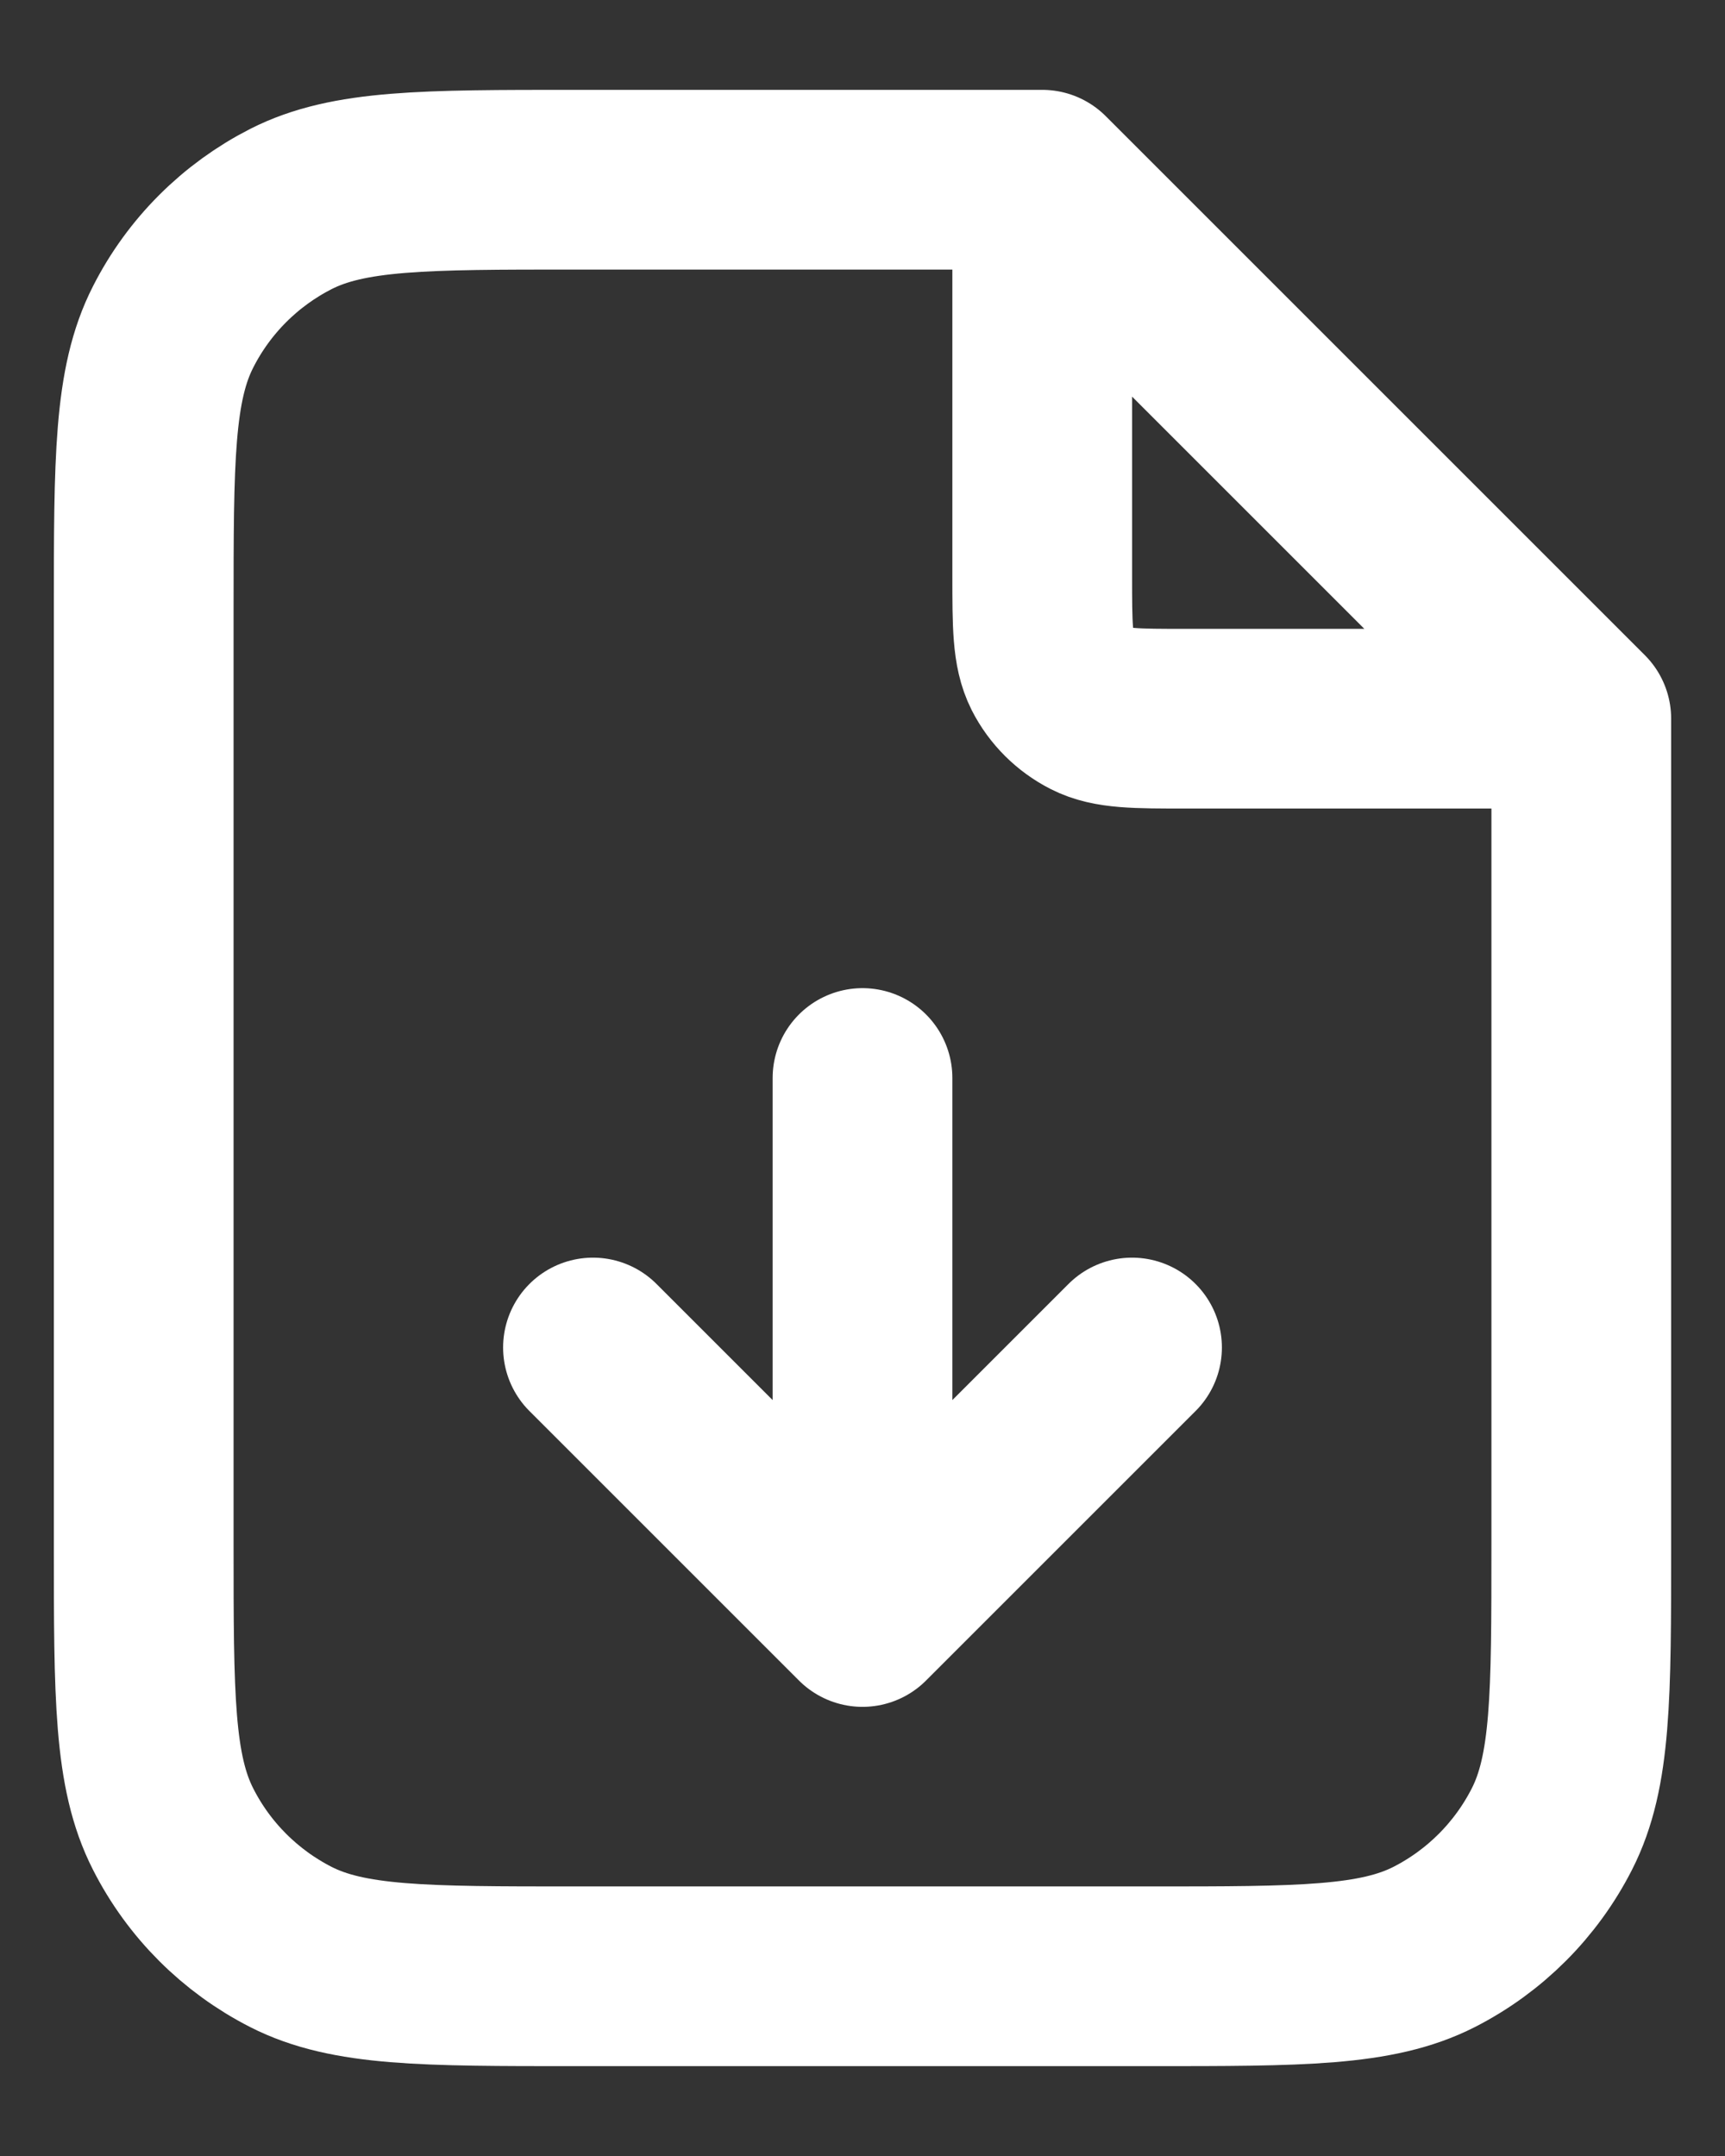 <svg width="16" height="20" viewBox="0 0 16 20" fill="none" xmlns="http://www.w3.org/2000/svg">
<rect x="0" y="0" width="16" height="20" fill="#333333" stroke="none"/>
<path d="M9.667 1.891V5.333C9.667 5.8 9.667 6.033 9.757 6.212C9.837 6.369 9.965 6.496 10.122 6.576C10.3 6.667 10.533 6.667 11 6.667H14.442M5.5 12.5L8 15M8 15L10.5 12.5M8 15V10M9.667 1.667H5.333C3.933 1.667 3.233 1.667 2.698 1.939C2.228 2.179 1.845 2.561 1.606 3.032C1.333 3.566 1.333 4.267 1.333 5.667V14.333C1.333 15.733 1.333 16.433 1.606 16.968C1.845 17.439 2.228 17.821 2.698 18.061C3.233 18.333 3.933 18.333 5.333 18.333H10.667C12.067 18.333 12.767 18.333 13.302 18.061C13.772 17.821 14.154 17.439 14.394 16.968C14.667 16.433 14.667 15.733 14.667 14.333V6.667L9.667 1.667Z" stroke="white" stroke-width="1.667" stroke-linecap="round" stroke-linejoin="round"/>
</svg>
